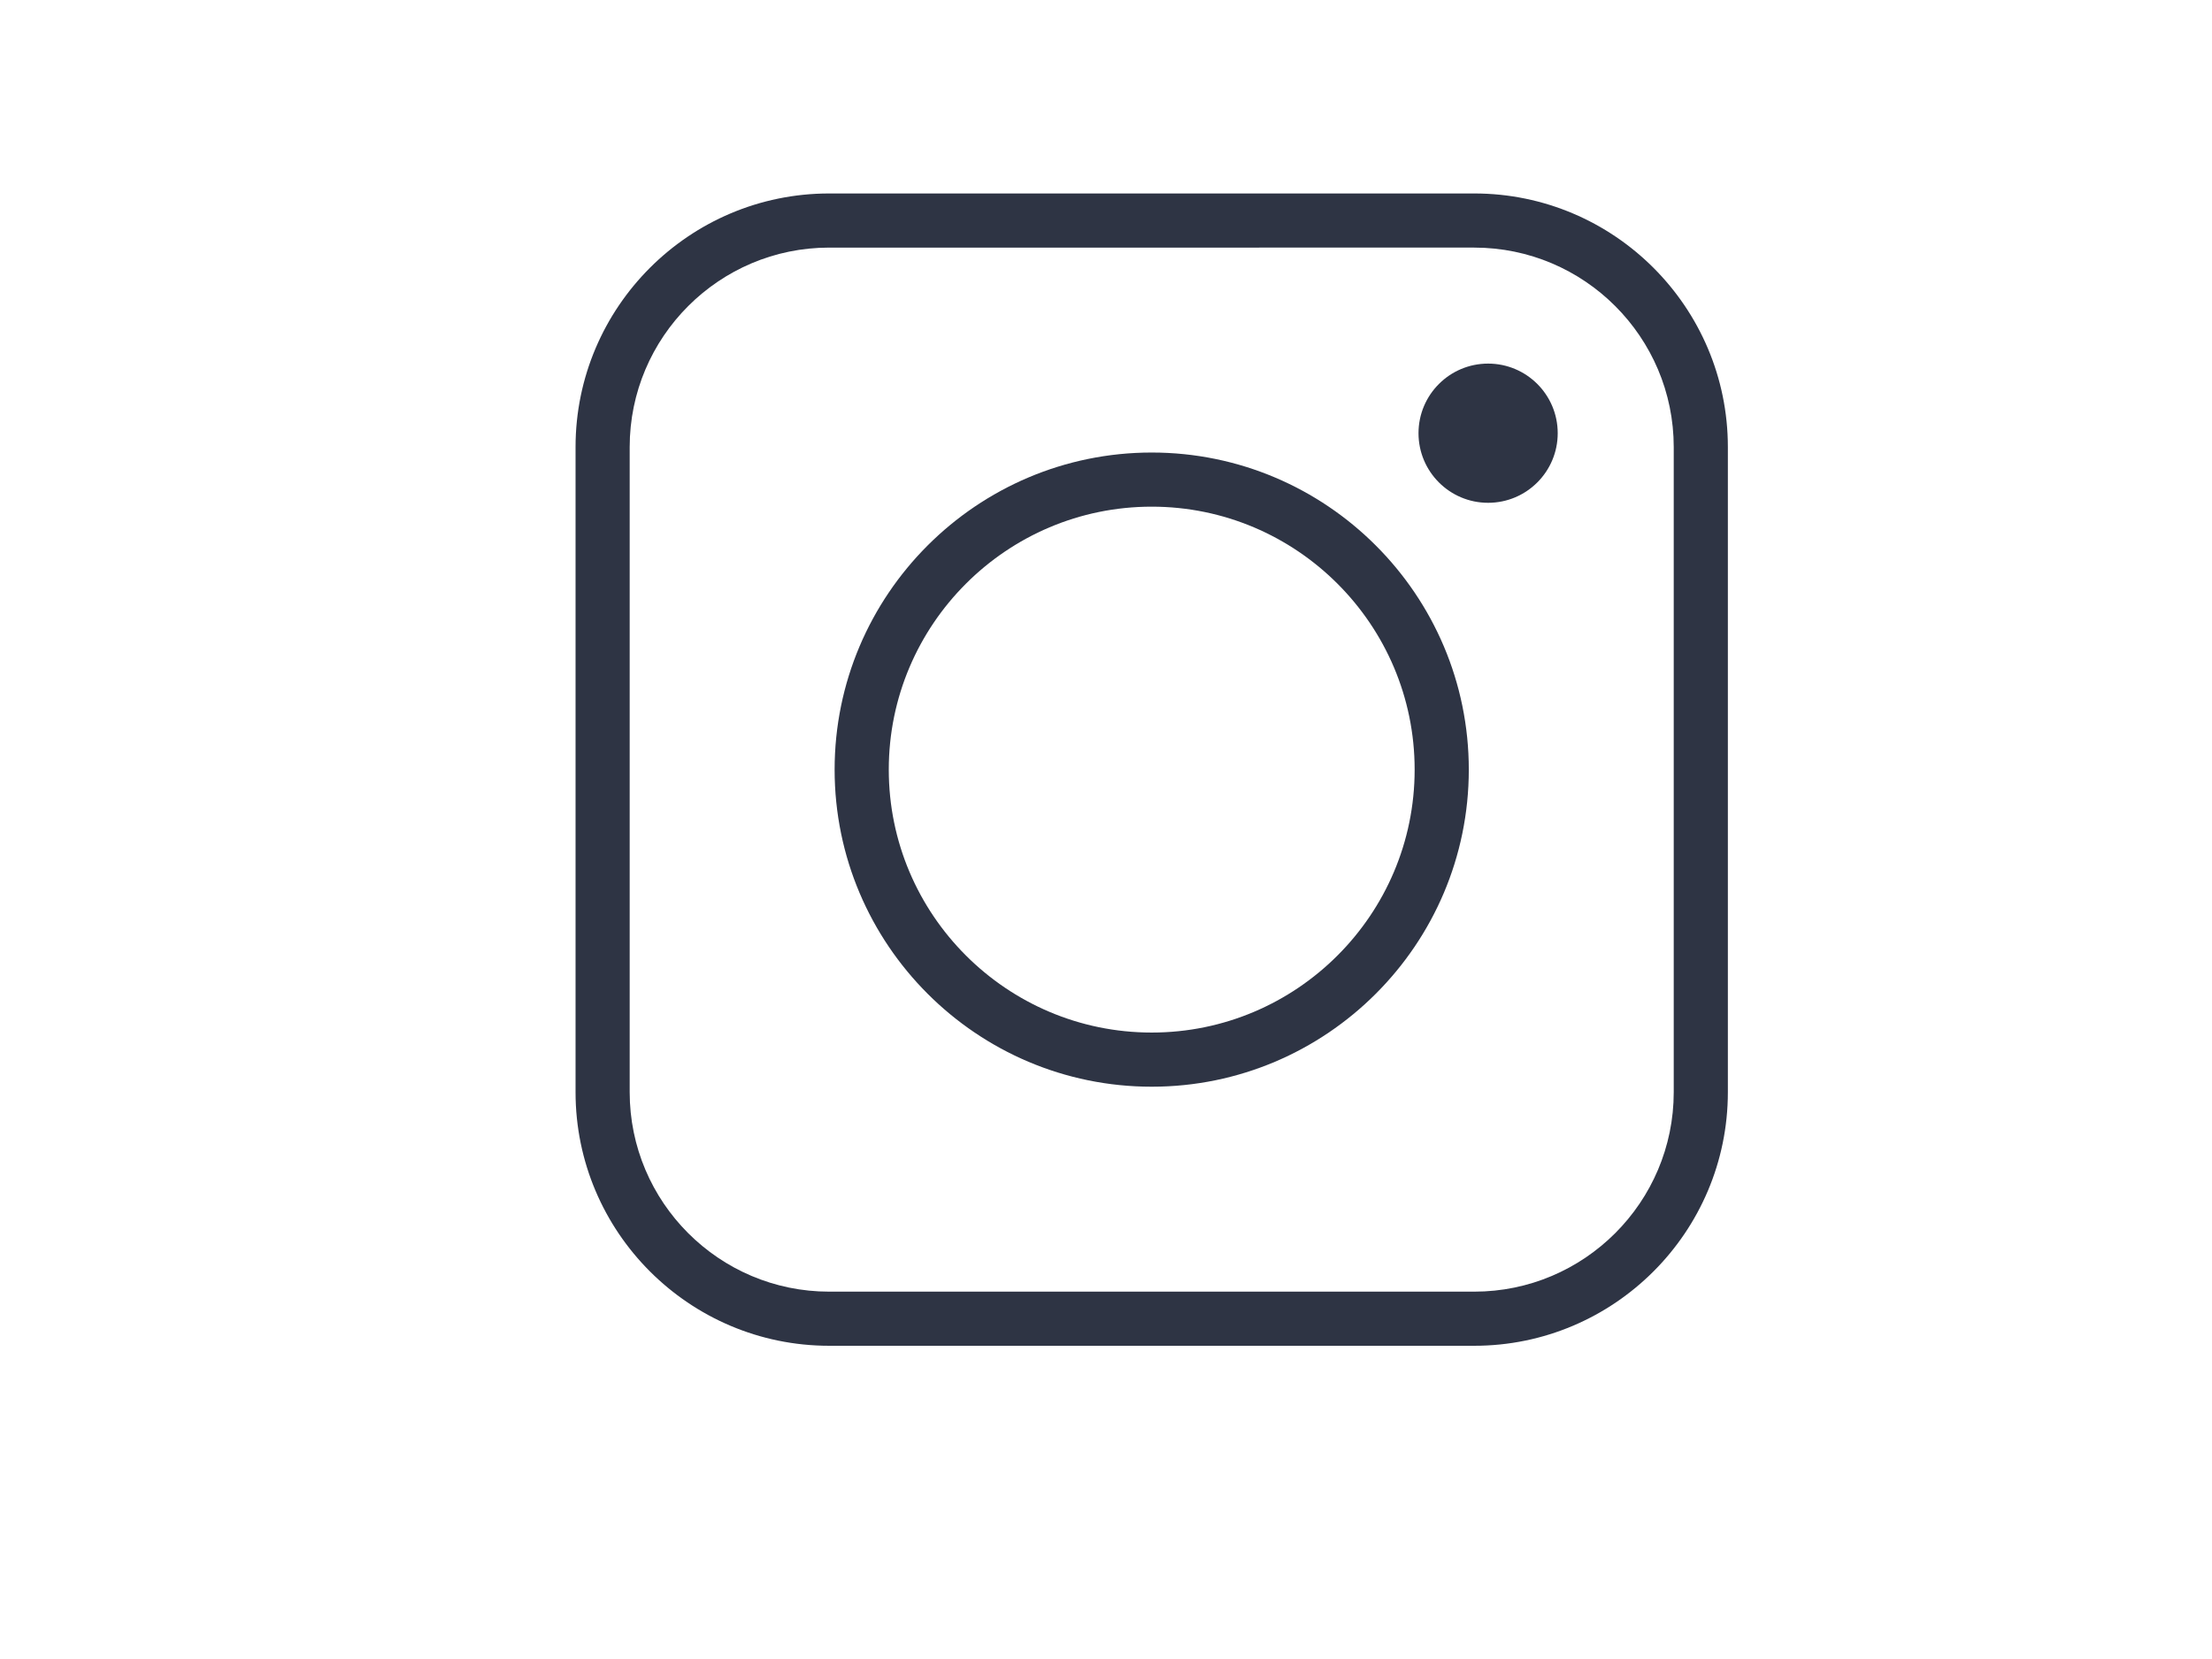 <?xml version="1.0" encoding="utf-8"?>
<!-- Generator: Adobe Illustrator 23.0.3, SVG Export Plug-In . SVG Version: 6.00 Build 0)  -->
<svg version="1.1" id="Layer_1" xmlns="http://www.w3.org/2000/svg" xmlns:xlink="http://www.w3.org/1999/xlink" x="0px" y="0px"
	 viewBox="0 0 1024 768" style="enable-background:new 0 0 1024 768;" xml:space="preserve">
<style type="text/css">
	.st0{fill:#2E3444;}
</style>
<g>
	<g>
		<g>
			<path class="st0" d="M533.16,503.07c-80.94,0-146.79-65.85-146.79-146.79s65.85-146.79,146.79-146.79s146.79,65.85,146.79,146.79
				S614.1,503.07,533.16,503.07z M533.16,234.55c-67.12,0-121.72,54.6-121.72,121.72S466.04,478,533.16,478
				s121.72-54.6,121.72-121.72S600.28,234.55,533.16,234.55z"/>
		</g>
	</g>
	<g>
		<g>
			<circle class="st0" cx="688.89" cy="200.54" r="32.22"/>
		</g>
	</g>
	<g>
		<g>
			<path class="st0" d="M682.47,623H383.85c-64.74,0-117.41-52.67-117.41-117.41V206.97c0-64.74,52.67-117.41,117.41-117.41h298.62
				c64.74,0,117.41,52.67,117.41,117.41v298.62C799.88,570.33,747.21,623,682.47,623z M383.85,114.62
				c-50.92,0-92.35,41.43-92.35,92.35v298.62c0,50.92,41.43,92.35,92.35,92.35h298.62c50.92,0,92.35-41.43,92.35-92.35V206.97
				c0-50.92-41.43-92.35-92.35-92.35H383.85z"/>
		</g>
	</g>
</g>
</svg>
